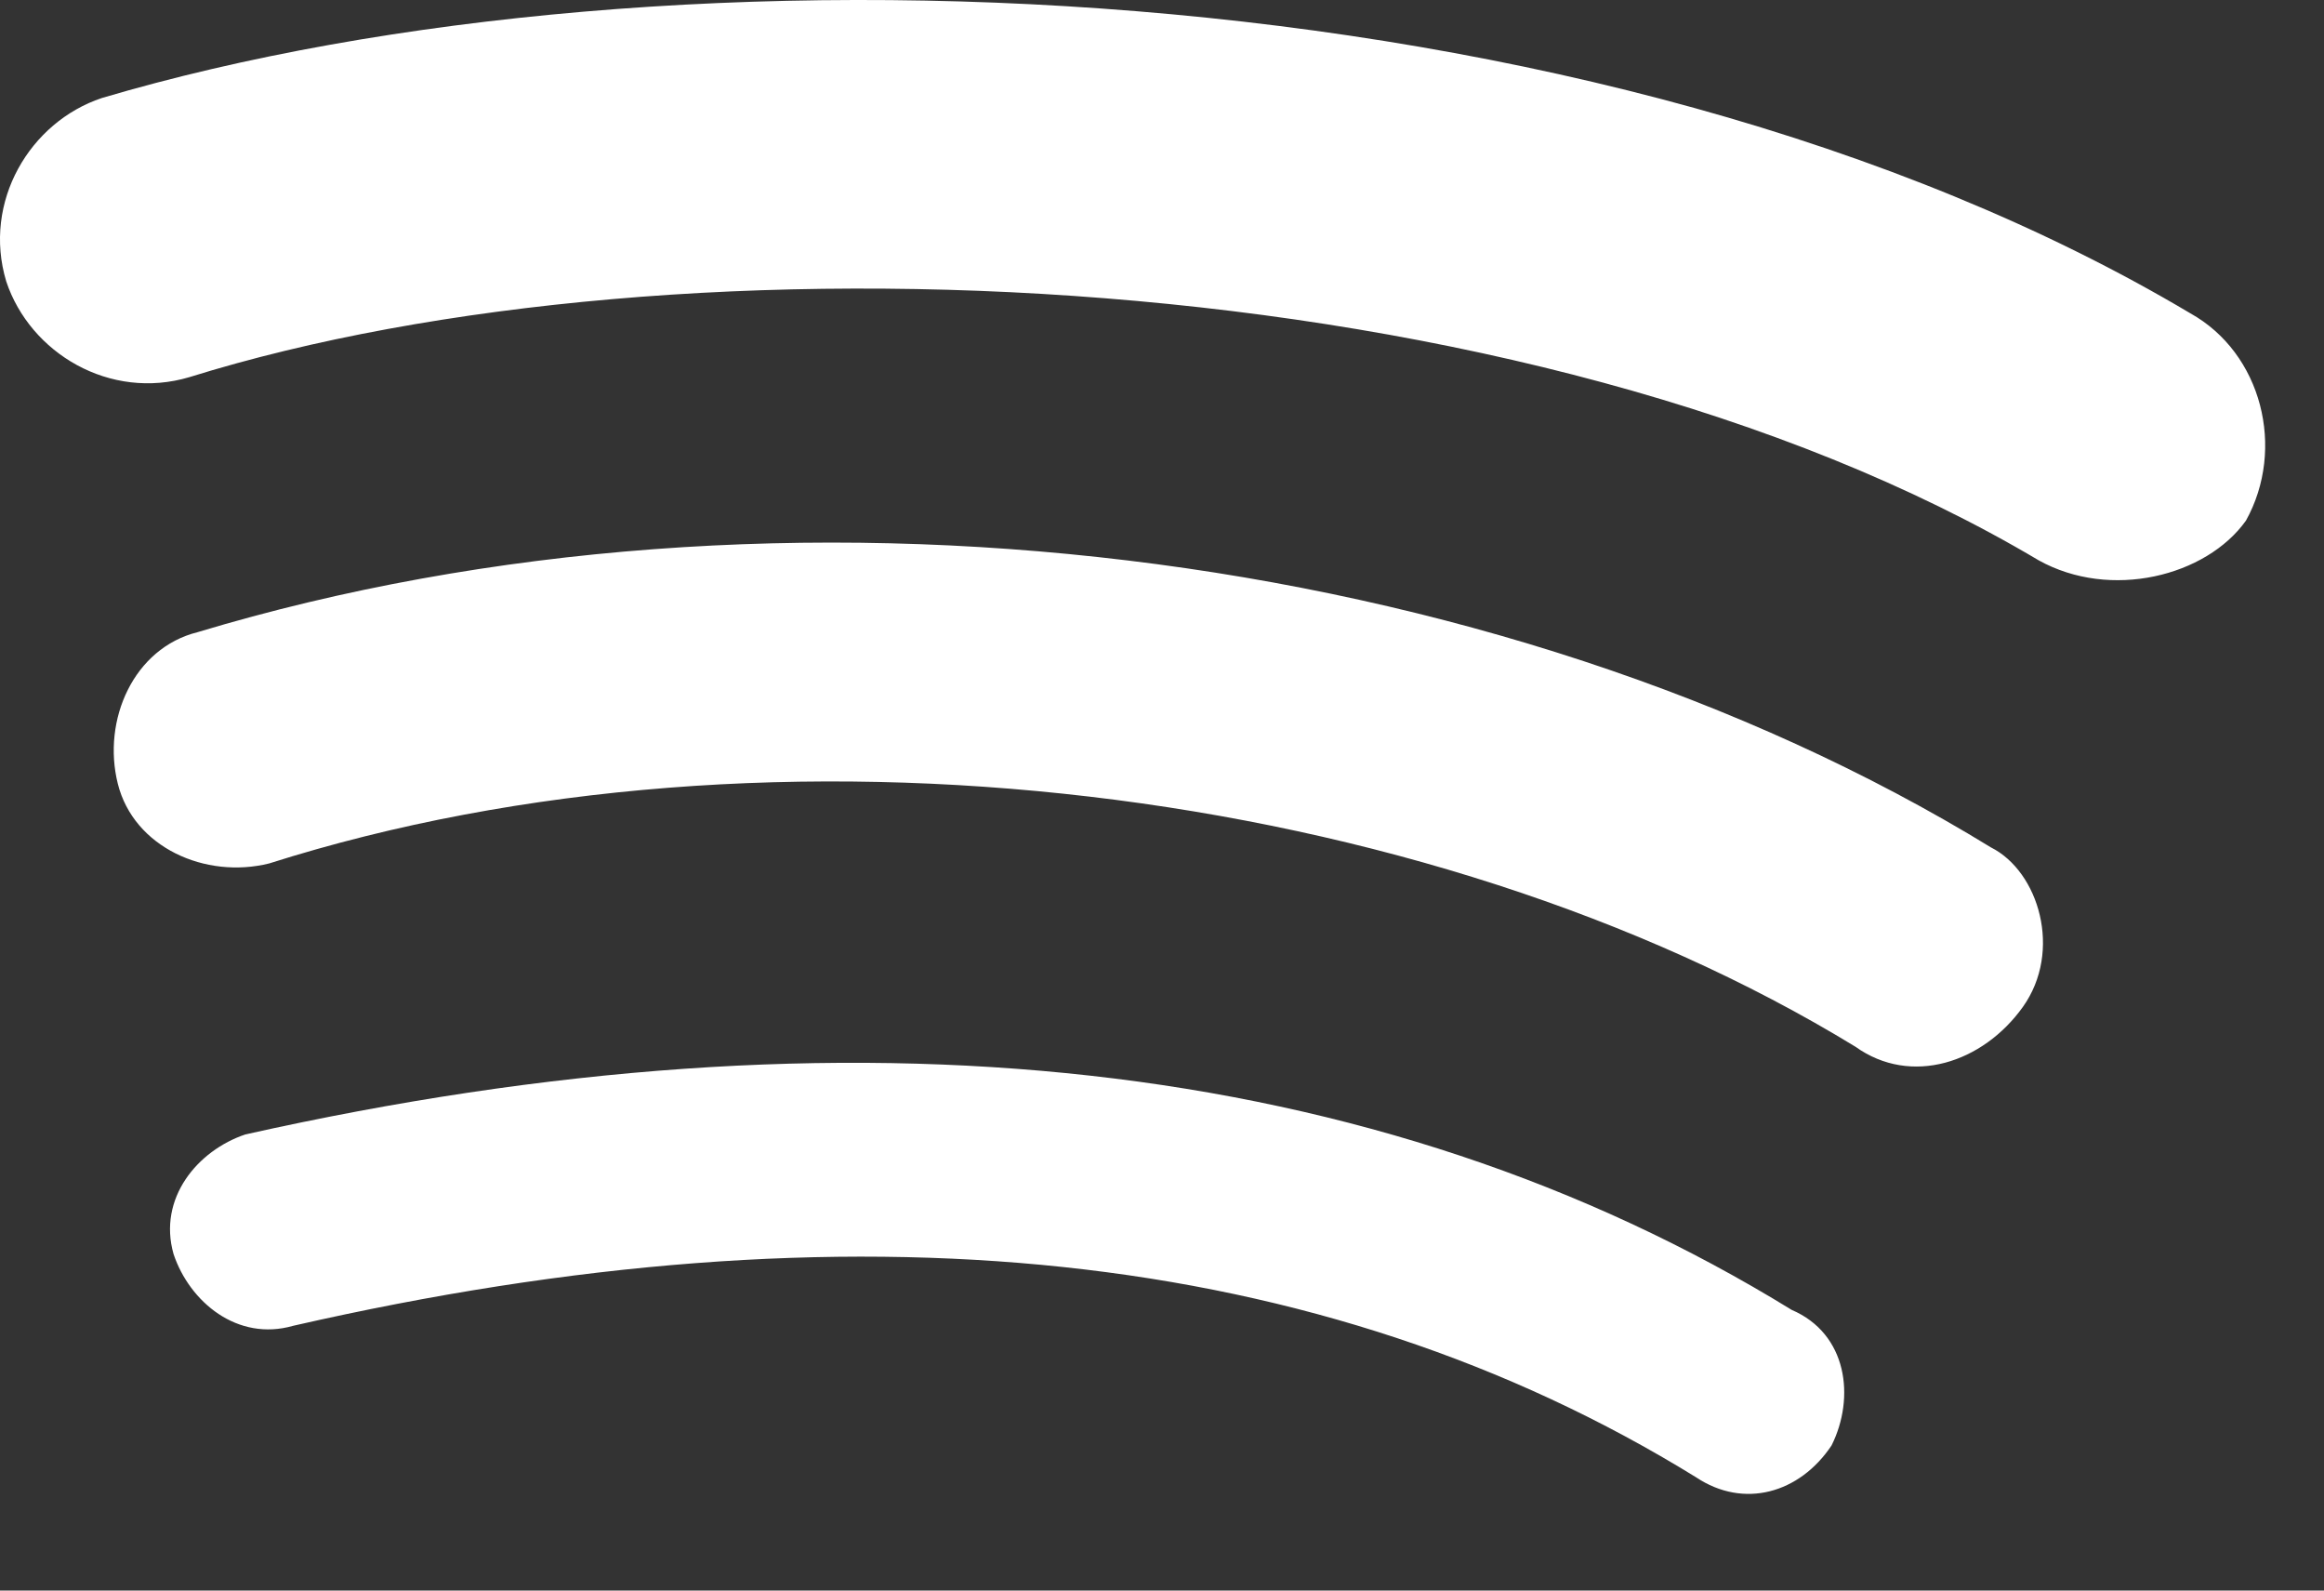 <svg width="19" height="13" viewBox="0 0 19 13" fill="none" xmlns="http://www.w3.org/2000/svg">
<rect x="0" y="0" width="19" height="13" fill="#333333" stroke="none"/>
<path d="M14.974 11.814C14.713 12.205 14.257 12.335 13.866 12.074C10.803 10.185 6.958 9.794 2.397 10.836C1.941 10.967 1.55 10.641 1.419 10.25C1.289 9.794 1.615 9.403 2.006 9.272C6.958 8.164 11.259 8.621 14.648 10.706C15.104 10.901 15.169 11.423 14.974 11.814ZM16.538 8.23C16.212 8.686 15.625 8.881 15.169 8.555C11.65 6.405 6.307 5.753 2.201 7.057C1.68 7.187 1.093 6.926 0.963 6.405C0.833 5.884 1.093 5.297 1.615 5.167C6.372 3.733 12.237 4.45 16.277 6.926C16.668 7.122 16.864 7.773 16.538 8.23ZM16.668 4.58C12.498 2.104 5.525 1.843 1.55 3.082C0.898 3.277 0.246 2.886 0.051 2.3C-0.145 1.648 0.246 0.996 0.833 0.801C5.46 -0.568 13.084 -0.307 17.906 2.56C18.493 2.886 18.688 3.668 18.362 4.255C18.037 4.711 17.255 4.906 16.668 4.58Z" fill="white"/>
</svg>
